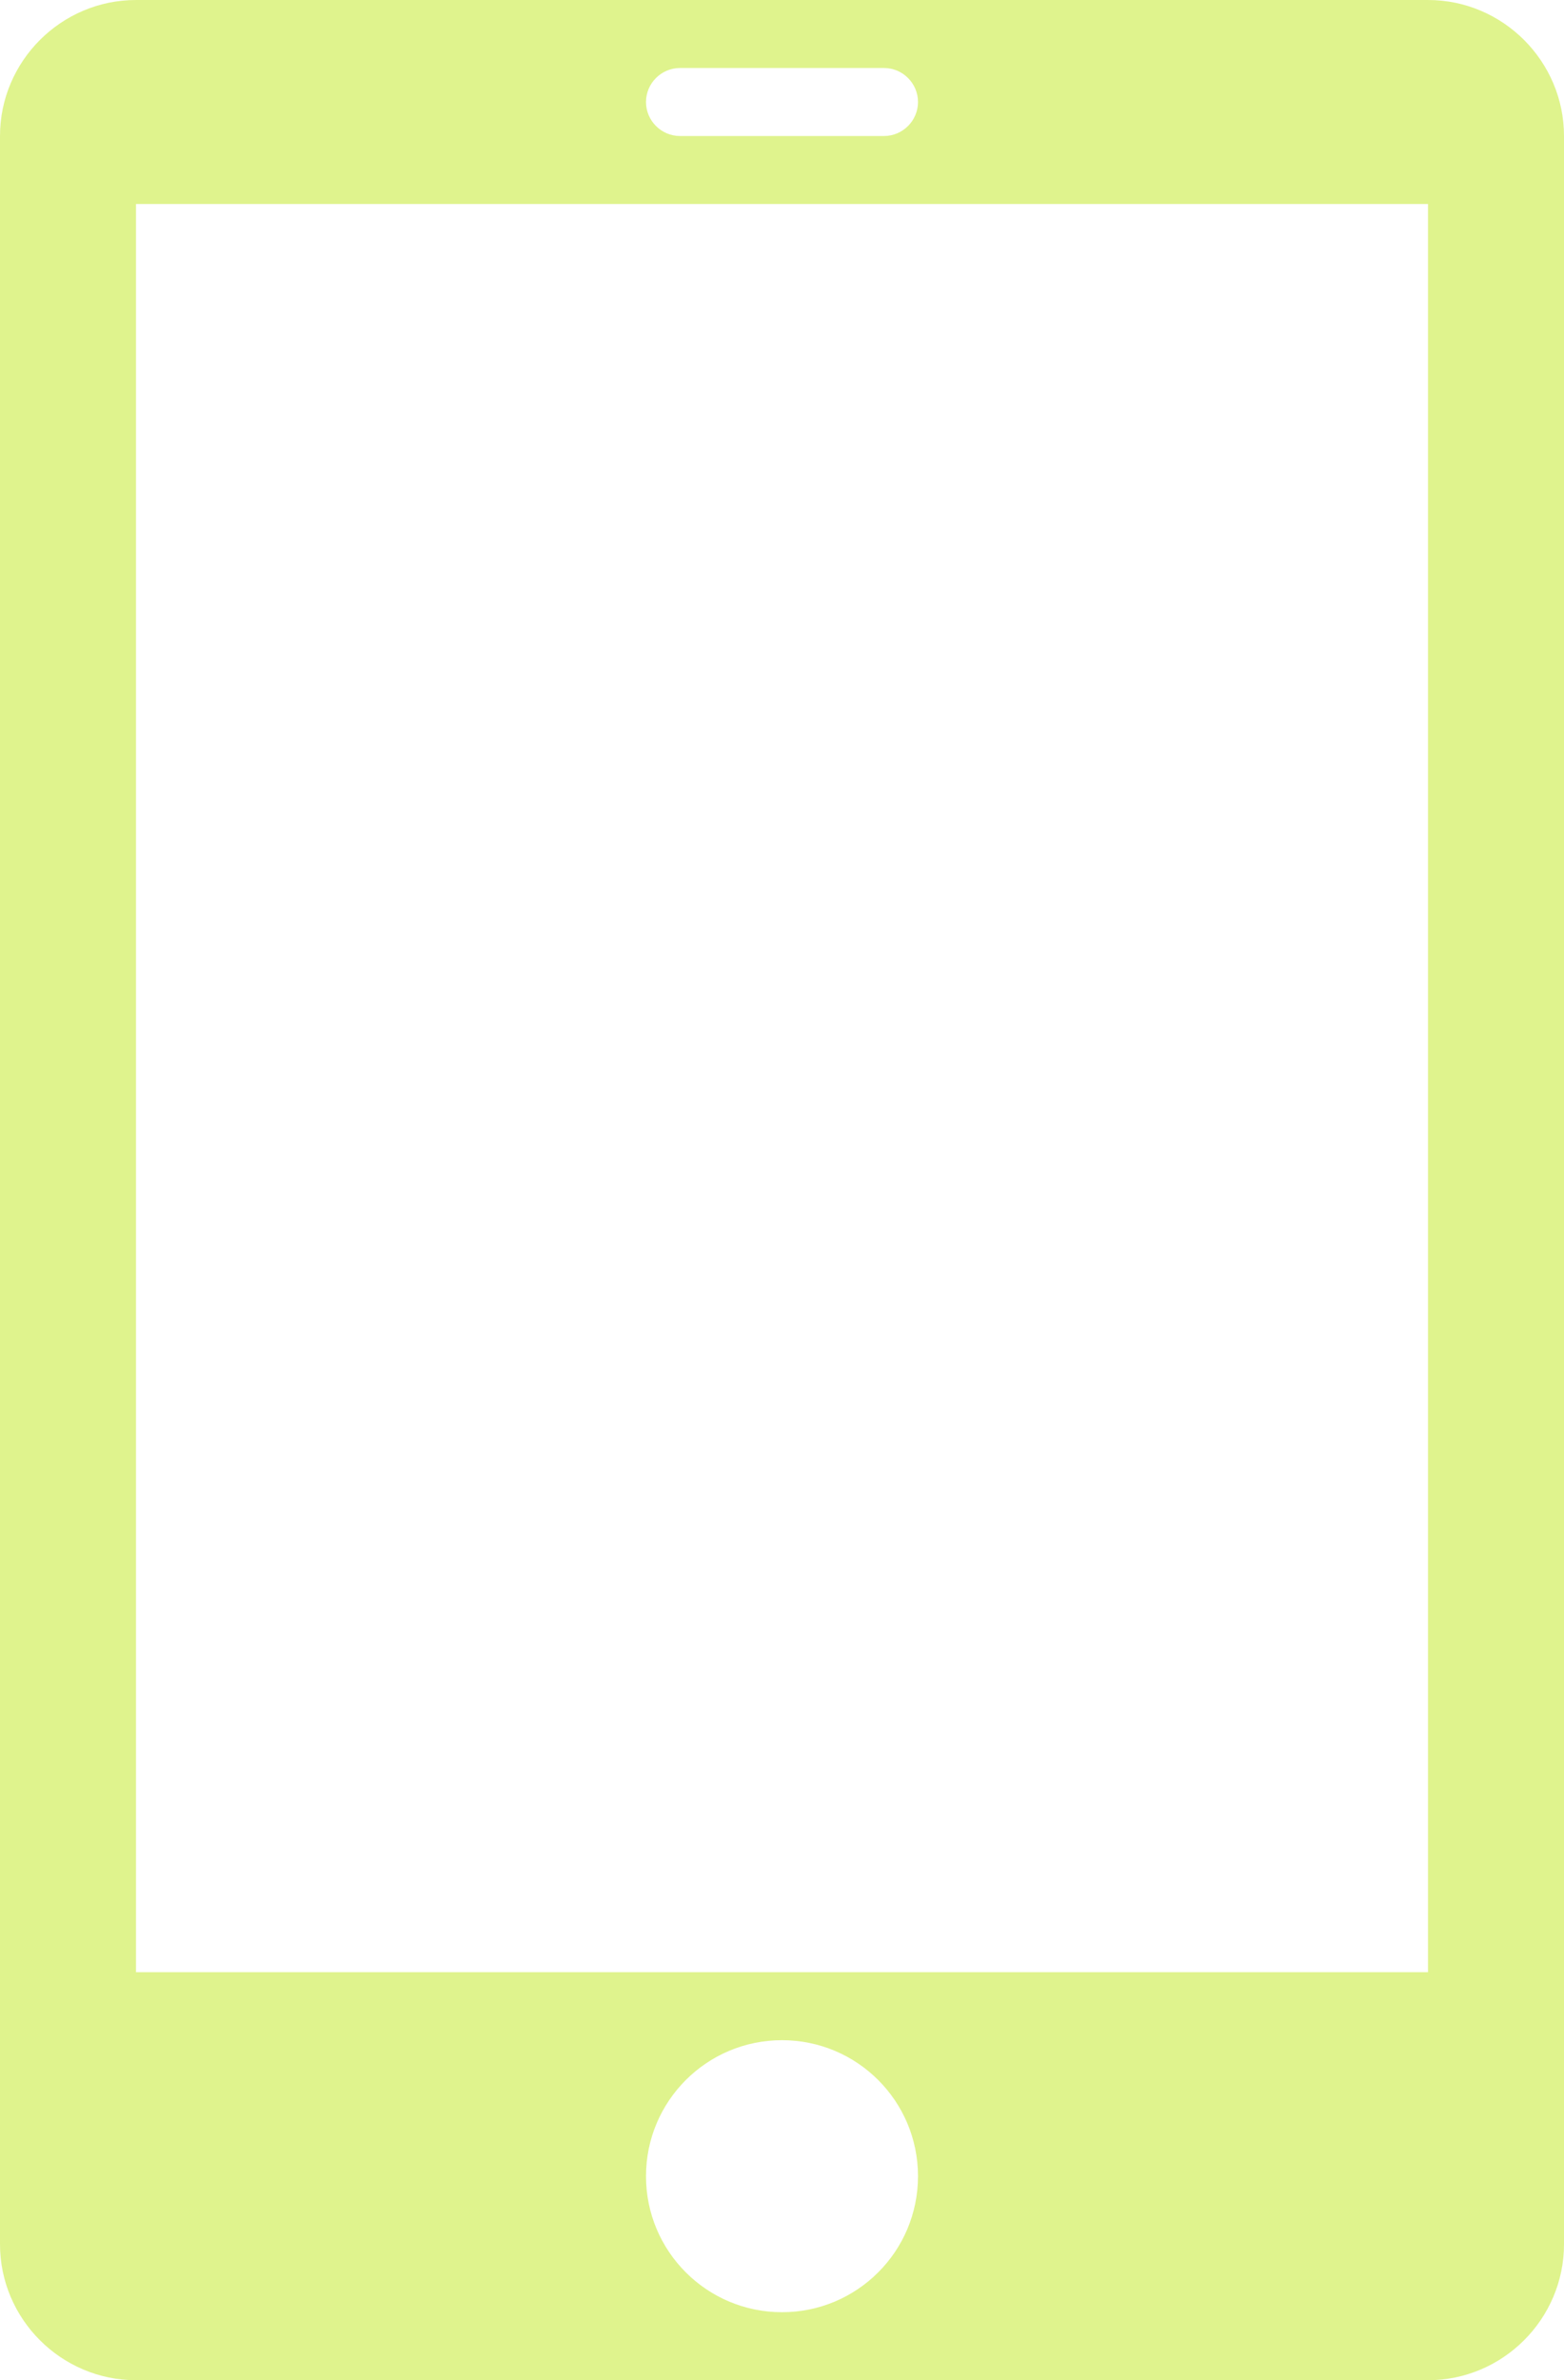 <svg xmlns="http://www.w3.org/2000/svg" viewBox="0 0 46 70"><path d="M42 0H4C1.8 0 0 1.8 0 4v62c0 2.2 1.8 4 4 4h38c2.2 0 4-1.8 4-4V4c0-2.2-1.8-4-4-4ZM20 2h6c.55 0 1 .45 1 1s-.45 1-1 1h-6c-.55 0-1-.45-1-1s.45-1 1-1Zm3 66c-2.21 0-4-1.79-4-4s1.79-4 4-4 4 1.79 4 4-1.79 4-4 4Zm19-10H4V6h38v52Z" fill="#c1e81c" fill-rule="evenodd" opacity=".5"/></svg>